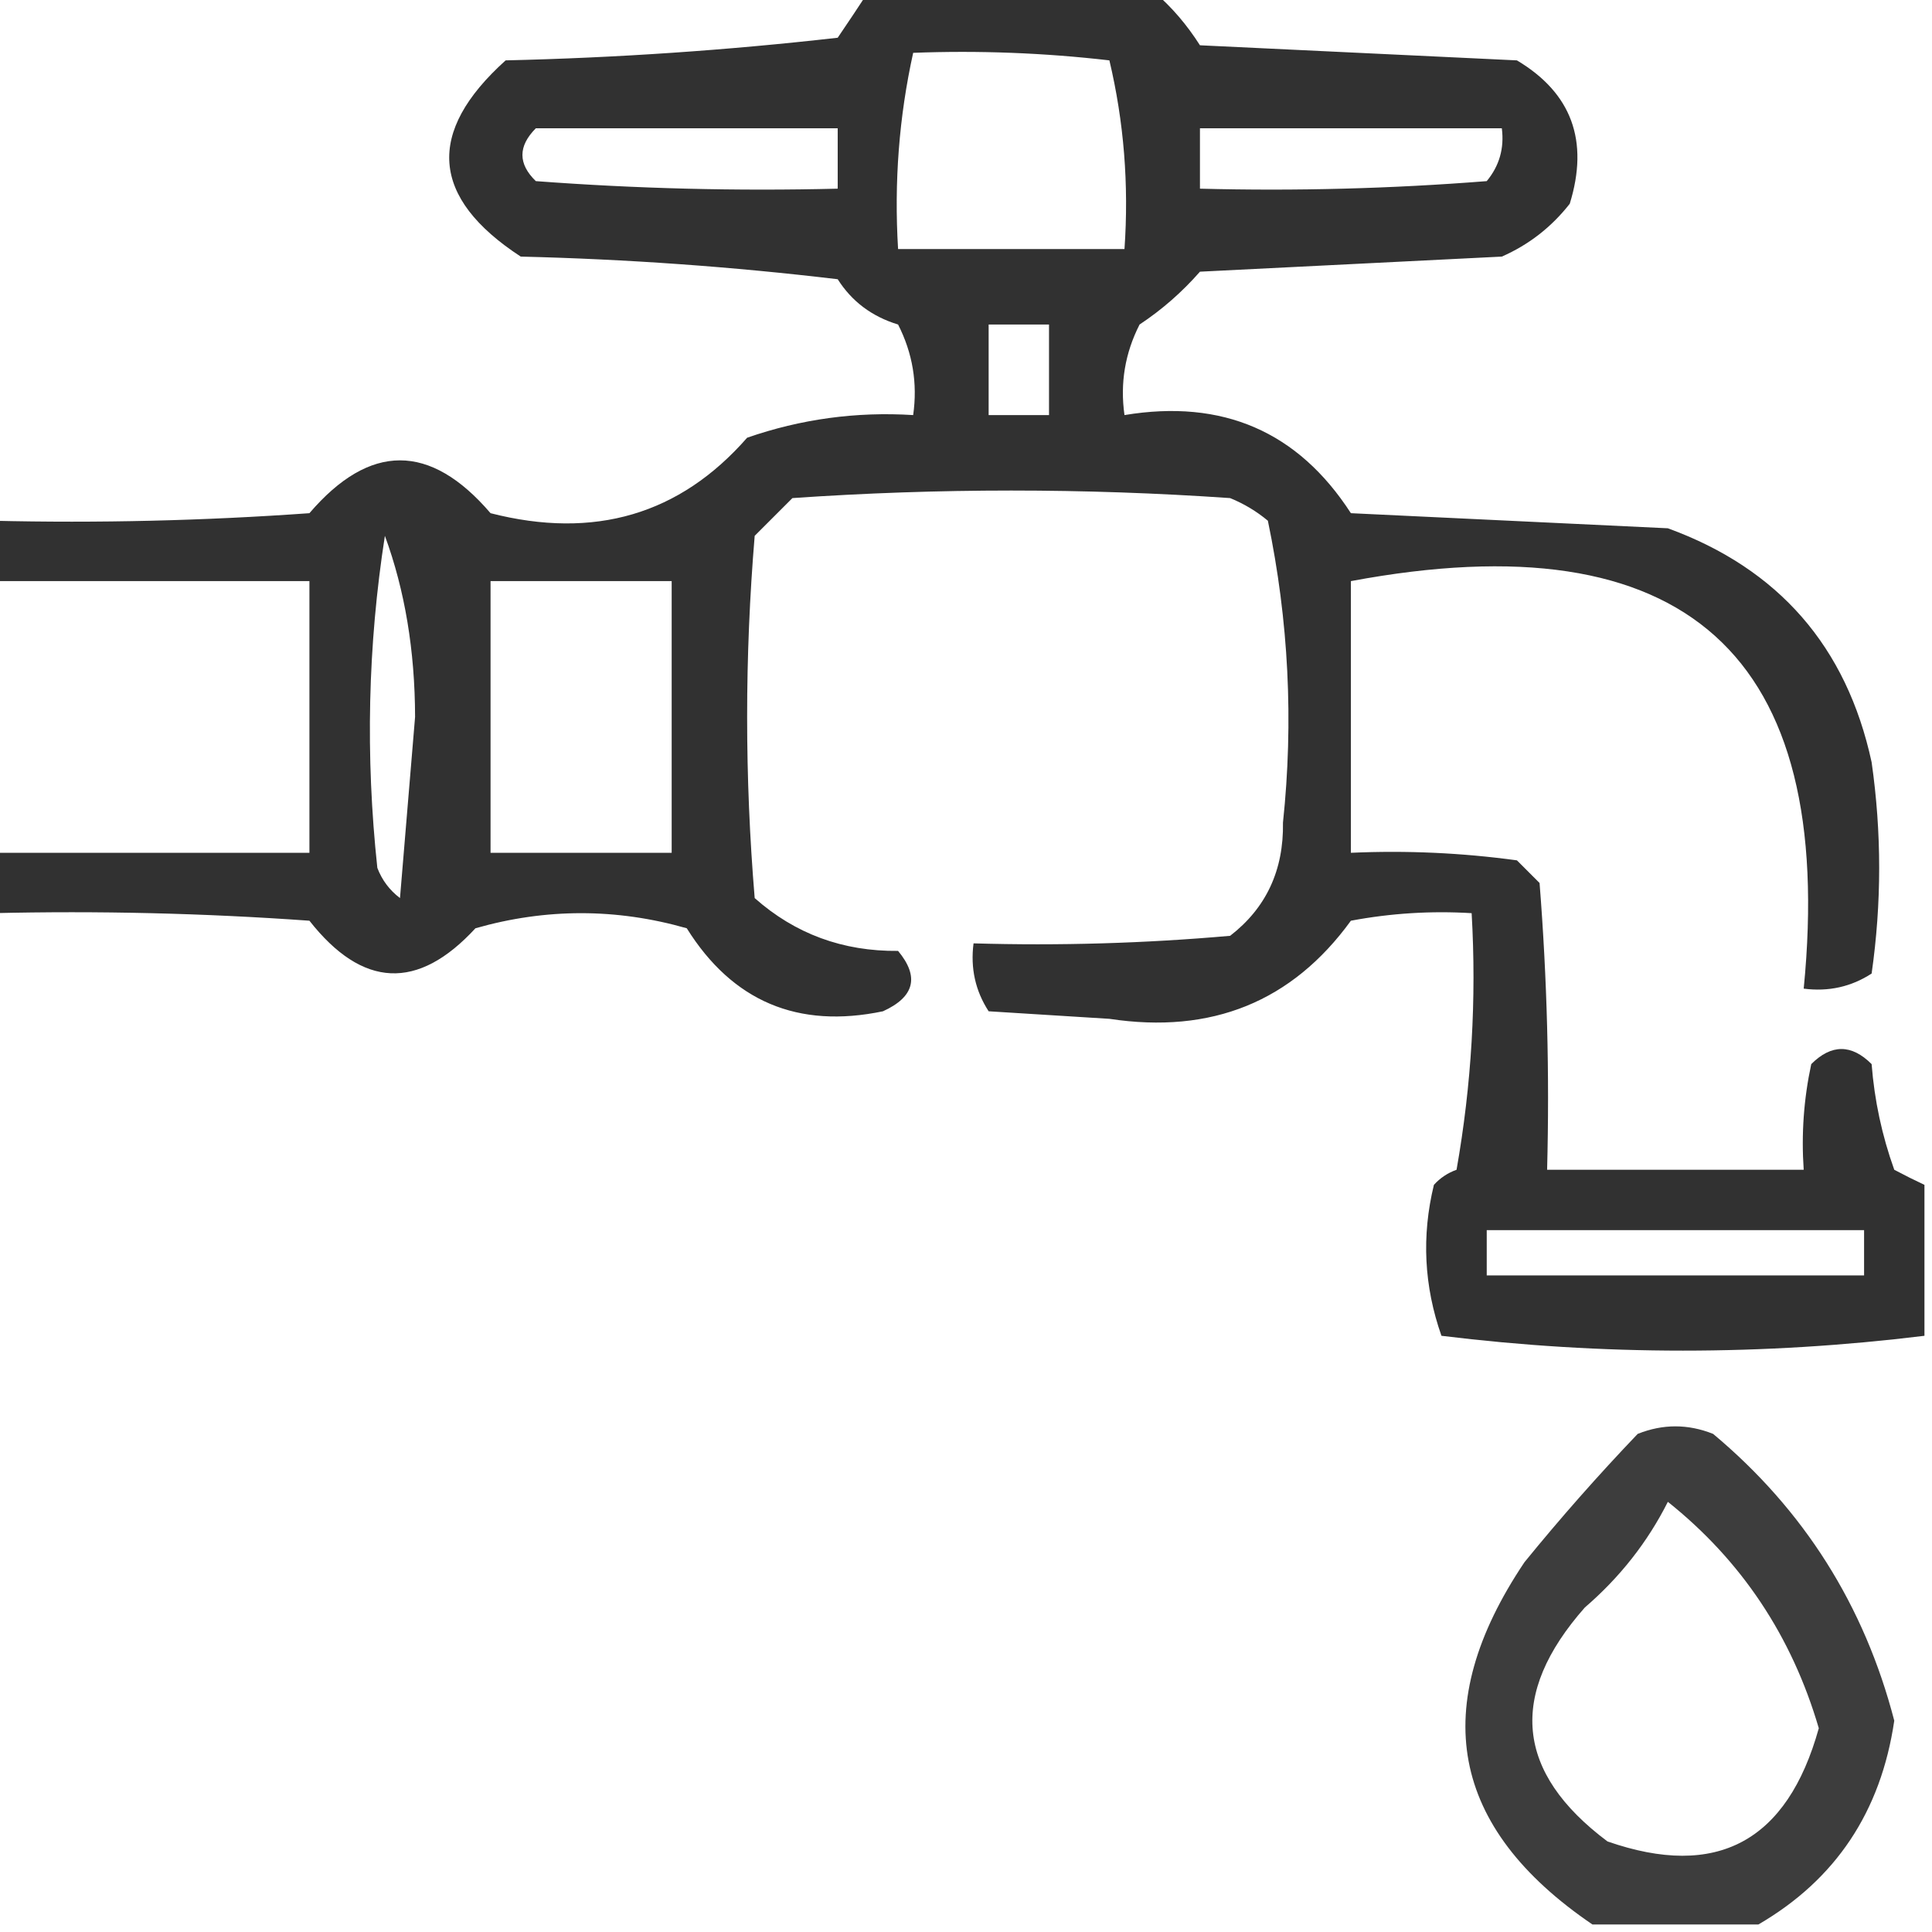 <?xml version="1.0" encoding="UTF-8"?>
<!DOCTYPE svg PUBLIC "-//W3C//DTD SVG 1.1//EN" "http://www.w3.org/Graphics/SVG/1.1/DTD/svg11.dtd">
<svg xmlns="http://www.w3.org/2000/svg" version="1.1" width="128px" height="128px" style="shape-rendering:geometricPrecision; text-rendering:geometricPrecision; image-rendering:optimizeQuality; fill-rule:evenodd; clip-rule:evenodd" xmlns:xlink="http://www.w3.org/1999/xlink">
<g><path style="opacity:0.807" fill="#000000" d="M 57.5,-0.5 C 63.833,-0.5 70.167,-0.5 76.5,-0.5C 77.635,0.474 78.635,1.641 79.5,3C 86.5,3.333 93.5,3.667 100.5,4C 104.124,6.161 105.291,9.328 104,13.5C 102.786,15.049 101.286,16.215 99.5,17C 92.833,17.333 86.167,17.667 79.5,18C 78.315,19.353 76.981,20.52 75.5,21.5C 74.534,23.396 74.201,25.396 74.5,27.5C 81,26.421 86,28.587 89.5,34C 96.5,34.333 103.5,34.667 110.5,35C 117.845,37.679 122.345,42.845 124,50.5C 124.667,55.167 124.667,59.833 124,64.5C 122.644,65.38 121.144,65.713 119.5,65.5C 121.68,43.356 111.68,34.356 89.5,38.5C 89.5,44.5 89.5,50.5 89.5,56.5C 93.182,56.335 96.848,56.501 100.5,57C 101,57.5 101.5,58 102,58.5C 102.5,64.825 102.666,71.158 102.5,77.5C 108.167,77.5 113.833,77.5 119.5,77.5C 119.337,75.143 119.503,72.81 120,70.5C 121.333,69.167 122.667,69.167 124,70.5C 124.186,72.9 124.686,75.234 125.5,77.5C 126.183,77.863 126.85,78.196 127.5,78.5C 127.5,81.833 127.5,85.167 127.5,88.5C 116.833,89.81 106.166,89.81 95.5,88.5C 94.343,85.216 94.176,81.882 95,78.5C 95.414,78.043 95.914,77.709 96.5,77.5C 97.495,71.872 97.829,66.206 97.5,60.5C 94.813,60.336 92.146,60.503 89.5,61C 85.609,66.361 80.276,68.527 73.5,67.5C 70.833,67.333 68.167,67.167 65.5,67C 64.62,65.644 64.287,64.144 64.5,62.5C 70.176,62.666 75.843,62.499 81.5,62C 83.886,60.156 85.053,57.656 85,54.5C 85.711,47.785 85.378,41.118 84,34.5C 83.25,33.874 82.416,33.374 81.5,33C 71.833,32.333 62.167,32.333 52.5,33C 51.667,33.833 50.833,34.667 50,35.5C 49.333,43.5 49.333,51.5 50,59.5C 52.675,61.87 55.841,63.037 59.5,63C 60.925,64.714 60.592,66.047 58.5,67C 52.863,68.178 48.53,66.345 45.5,61.5C 40.833,60.167 36.167,60.167 31.5,61.5C 27.686,65.642 24.019,65.475 20.5,61C 13.508,60.5 6.508,60.334 -0.5,60.5C -0.5,59.167 -0.5,57.833 -0.5,56.5C 6.5,56.5 13.5,56.5 20.5,56.5C 20.5,50.5 20.5,44.5 20.5,38.5C 13.5,38.5 6.5,38.5 -0.5,38.5C -0.5,37.167 -0.5,35.833 -0.5,34.5C 6.508,34.666 13.508,34.5 20.5,34C 24.5,29.333 28.5,29.333 32.5,34C 39.378,35.76 45.045,34.093 49.5,29C 53.06,27.763 56.727,27.263 60.5,27.5C 60.799,25.396 60.466,23.396 59.5,21.5C 57.77,20.974 56.436,19.974 55.5,18.5C 48.524,17.669 41.524,17.169 34.5,17C 28.535,13.104 28.202,8.77 33.5,4C 40.856,3.831 48.189,3.331 55.5,2.5C 56.193,1.482 56.859,0.482 57.5,-0.5 Z M 60.5,3.5 C 64.846,3.334 69.179,3.501 73.5,4C 74.464,8.066 74.797,12.232 74.5,16.5C 69.5,16.5 64.5,16.5 59.5,16.5C 59.231,12.069 59.564,7.735 60.5,3.5 Z M 35.5,8.5 C 42.167,8.5 48.833,8.5 55.5,8.5C 55.5,9.833 55.5,11.167 55.5,12.5C 48.825,12.666 42.158,12.5 35.5,12C 34.316,10.854 34.316,9.688 35.5,8.5 Z M 79.5,8.5 C 86.167,8.5 92.833,8.5 99.5,8.5C 99.67,9.822 99.337,10.989 98.5,12C 92.175,12.499 85.842,12.666 79.5,12.5C 79.5,11.167 79.5,9.833 79.5,8.5 Z M 65.5,21.5 C 66.833,21.5 68.167,21.5 69.5,21.5C 69.5,23.5 69.5,25.5 69.5,27.5C 68.167,27.5 66.833,27.5 65.5,27.5C 65.5,25.5 65.5,23.5 65.5,21.5 Z M 25.5,35.5 C 26.824,39.107 27.491,43.107 27.5,47.5C 27.167,51.5 26.833,55.5 26.5,59.5C 25.808,58.975 25.308,58.308 25,57.5C 24.204,50.087 24.37,42.754 25.5,35.5 Z M 32.5,38.5 C 36.5,38.5 40.5,38.5 44.5,38.5C 44.5,44.5 44.5,50.5 44.5,56.5C 40.5,56.5 36.5,56.5 32.5,56.5C 32.5,50.5 32.5,44.5 32.5,38.5 Z M 98.5,81.5 C 106.833,81.5 115.167,81.5 123.5,81.5C 123.5,82.5 123.5,83.5 123.5,84.5C 115.167,84.5 106.833,84.5 98.5,84.5C 98.5,83.5 98.5,82.5 98.5,81.5 Z"/></g>
<g><path style="opacity:0.761" fill="#000000" d="M 116.5,127.5 C 112.833,127.5 109.167,127.5 105.5,127.5C 96.066,121.082 94.566,113.082 101,103.5C 103.382,100.573 105.882,97.74 108.5,95C 110.167,94.333 111.833,94.333 113.5,95C 119.518,100.032 123.518,106.365 125.5,114C 124.615,120.028 121.615,124.528 116.5,127.5 Z M 110.5,99.5 C 115.378,103.394 118.711,108.394 120.5,114.5C 118.406,122.02 113.74,124.52 106.5,122C 100.407,117.437 99.907,112.27 105,106.5C 107.325,104.499 109.158,102.166 110.5,99.5 Z"/></g>
</svg>
